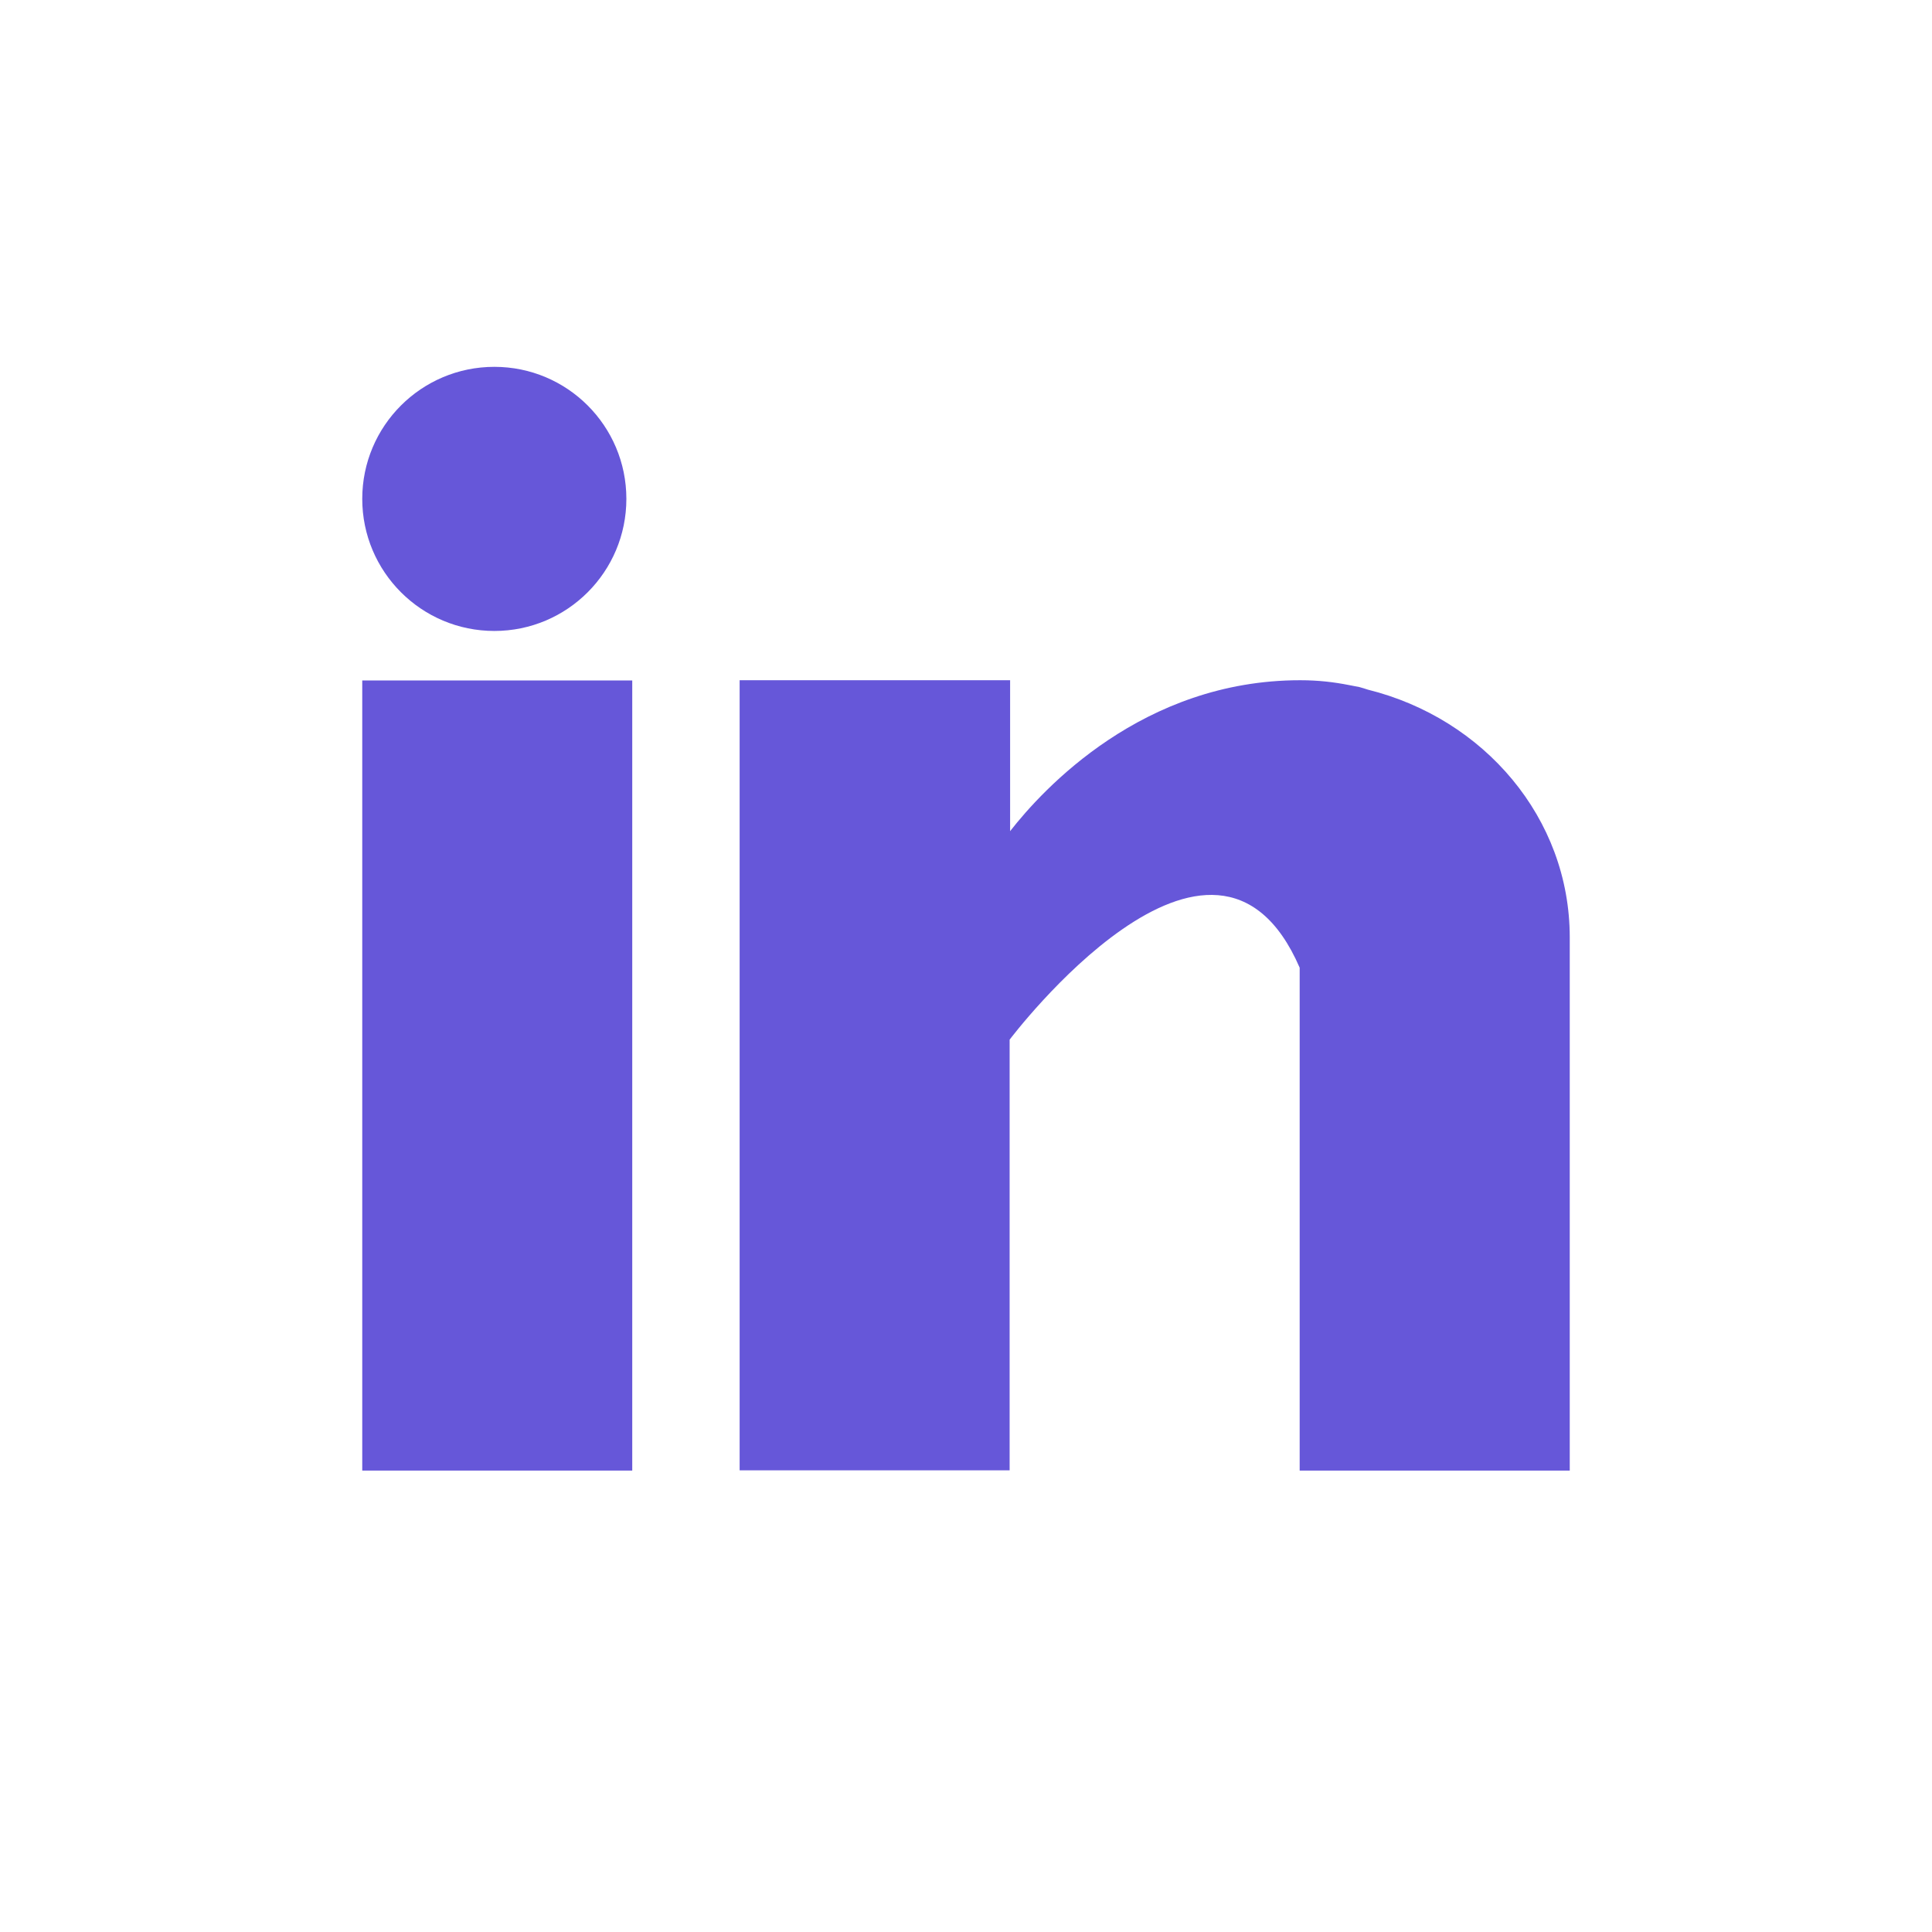 <svg width="24" height="24" viewBox="0 0 24 24" fill="none" xmlns="http://www.w3.org/2000/svg">
<g>
<path d="M7.781 6.197C7.781 7.103 7.047 7.838 6.141 7.838C5.235 7.838 4.5 7.103 4.5 6.197C4.5 5.291 5.235 4.557 6.141 4.557C7.047 4.557 7.781 5.291 7.781 6.197Z" fill="#6657D9"/>
<path d="M16.992 8.567C16.957 8.556 16.922 8.544 16.887 8.535L16.752 8.509C16.573 8.474 16.38 8.45 16.151 8.45C14.194 8.45 12.955 9.804 12.548 10.325V8.45H9.188V18.265H12.542V12.915C12.542 12.915 15.076 9.555 16.145 12.021V18.268H19.5V11.644C19.5 10.161 18.434 8.925 16.992 8.567Z" fill="#6657D9"/>
<path d="M7.854 8.453H4.5V18.268H7.854V8.453Z" fill="#6657D9"/>
</g>
</svg>
